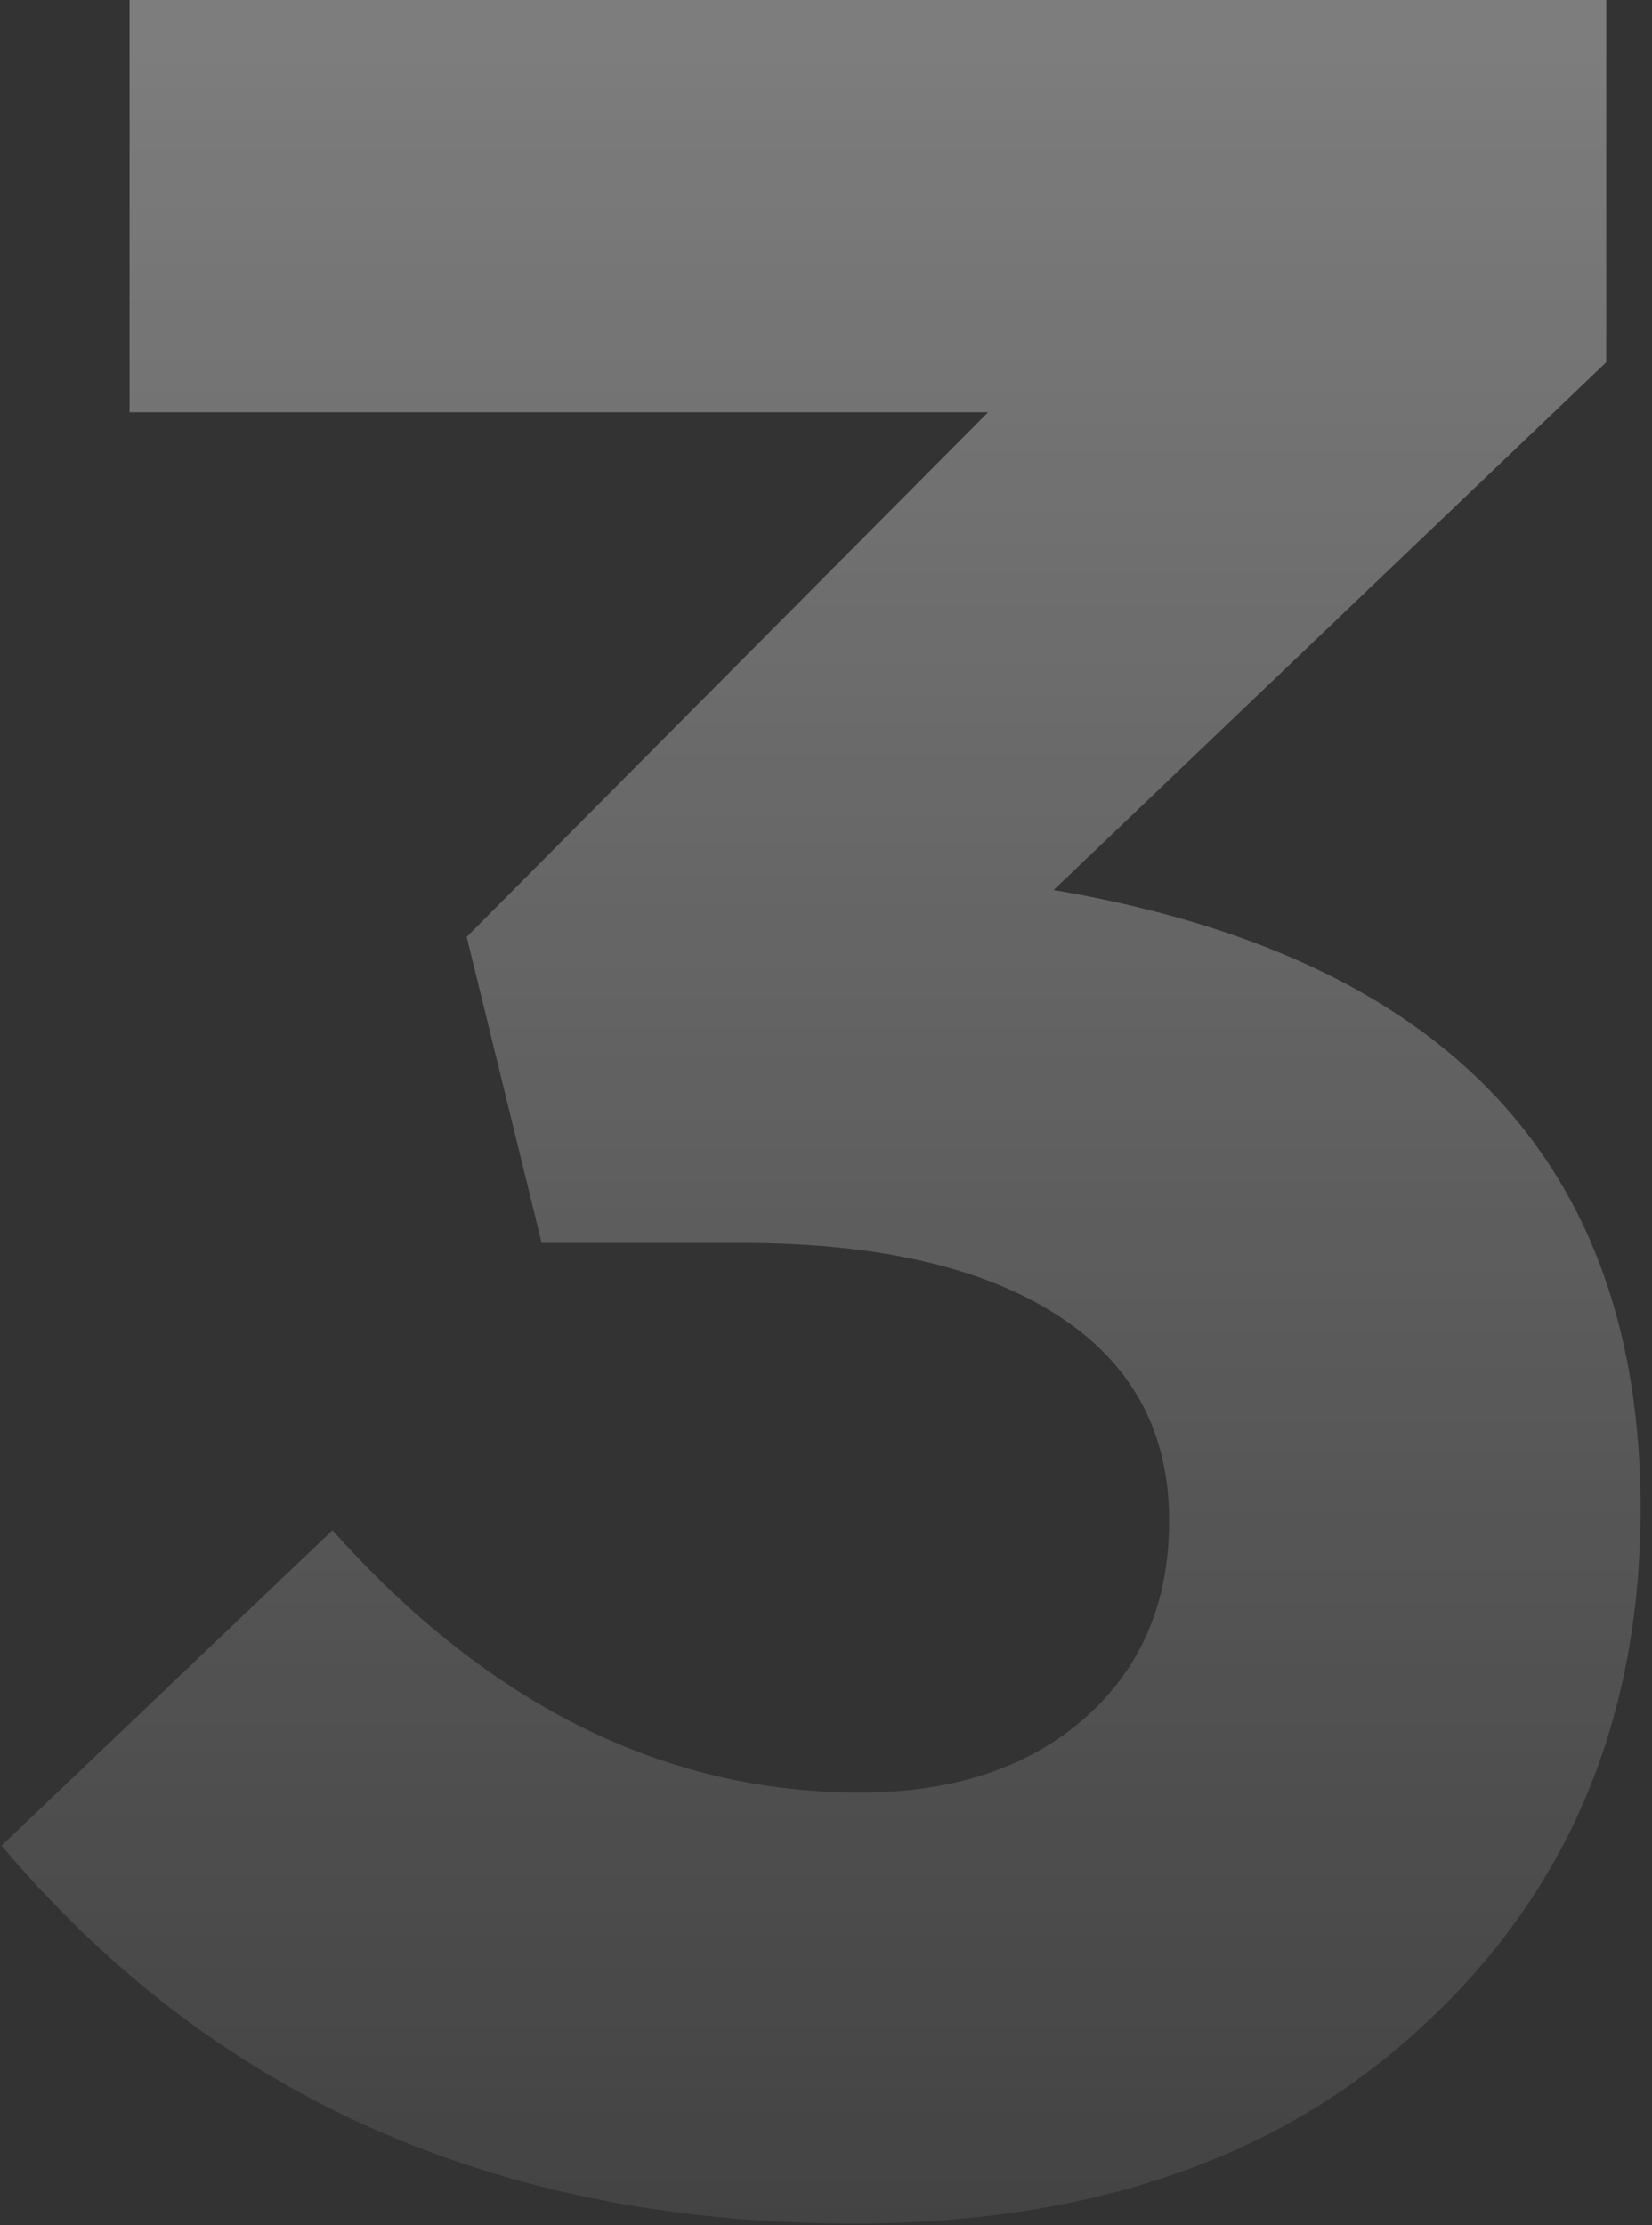 <?xml version="1.0" encoding="UTF-8"?> <svg xmlns="http://www.w3.org/2000/svg" width="127" height="171" viewBox="0 0 127 171" fill="none"><rect x="0" y="0" width="127" height="171" fill="#333333" stroke="none"/><path opacity="0.4" d="M65.64 170.88C38.28 170.88 16.44 161.2 0.12 141.84L25.56 117.6C37.56 131.04 51.08 137.76 66.12 137.76C73.16 137.76 78.84 135.92 83.16 132.24C87.64 128.4 89.88 123.28 89.88 116.88C89.88 110 87 104.72 81.24 101.04C75.48 97.36 67.4 95.52 57 95.52H41.64L35.88 72L75.96 31.68H9.96V-1.14441e-05H123.48V27.84L81 68.4C111.08 73.52 126.12 89.36 126.12 115.92C126.12 132.08 120.6 145.28 109.56 155.52C98.68 165.76 84.04 170.88 65.64 170.88Z" fill="url(#paint0_linear_428_2047)"></path><defs><linearGradient id="paint0_linear_428_2047" x1="66" y1="-20" x2="66" y2="170" gradientUnits="userSpaceOnUse"><stop stop-color="white"></stop><stop offset="1" stop-color="white" stop-opacity="0.2"></stop></linearGradient></defs></svg> 